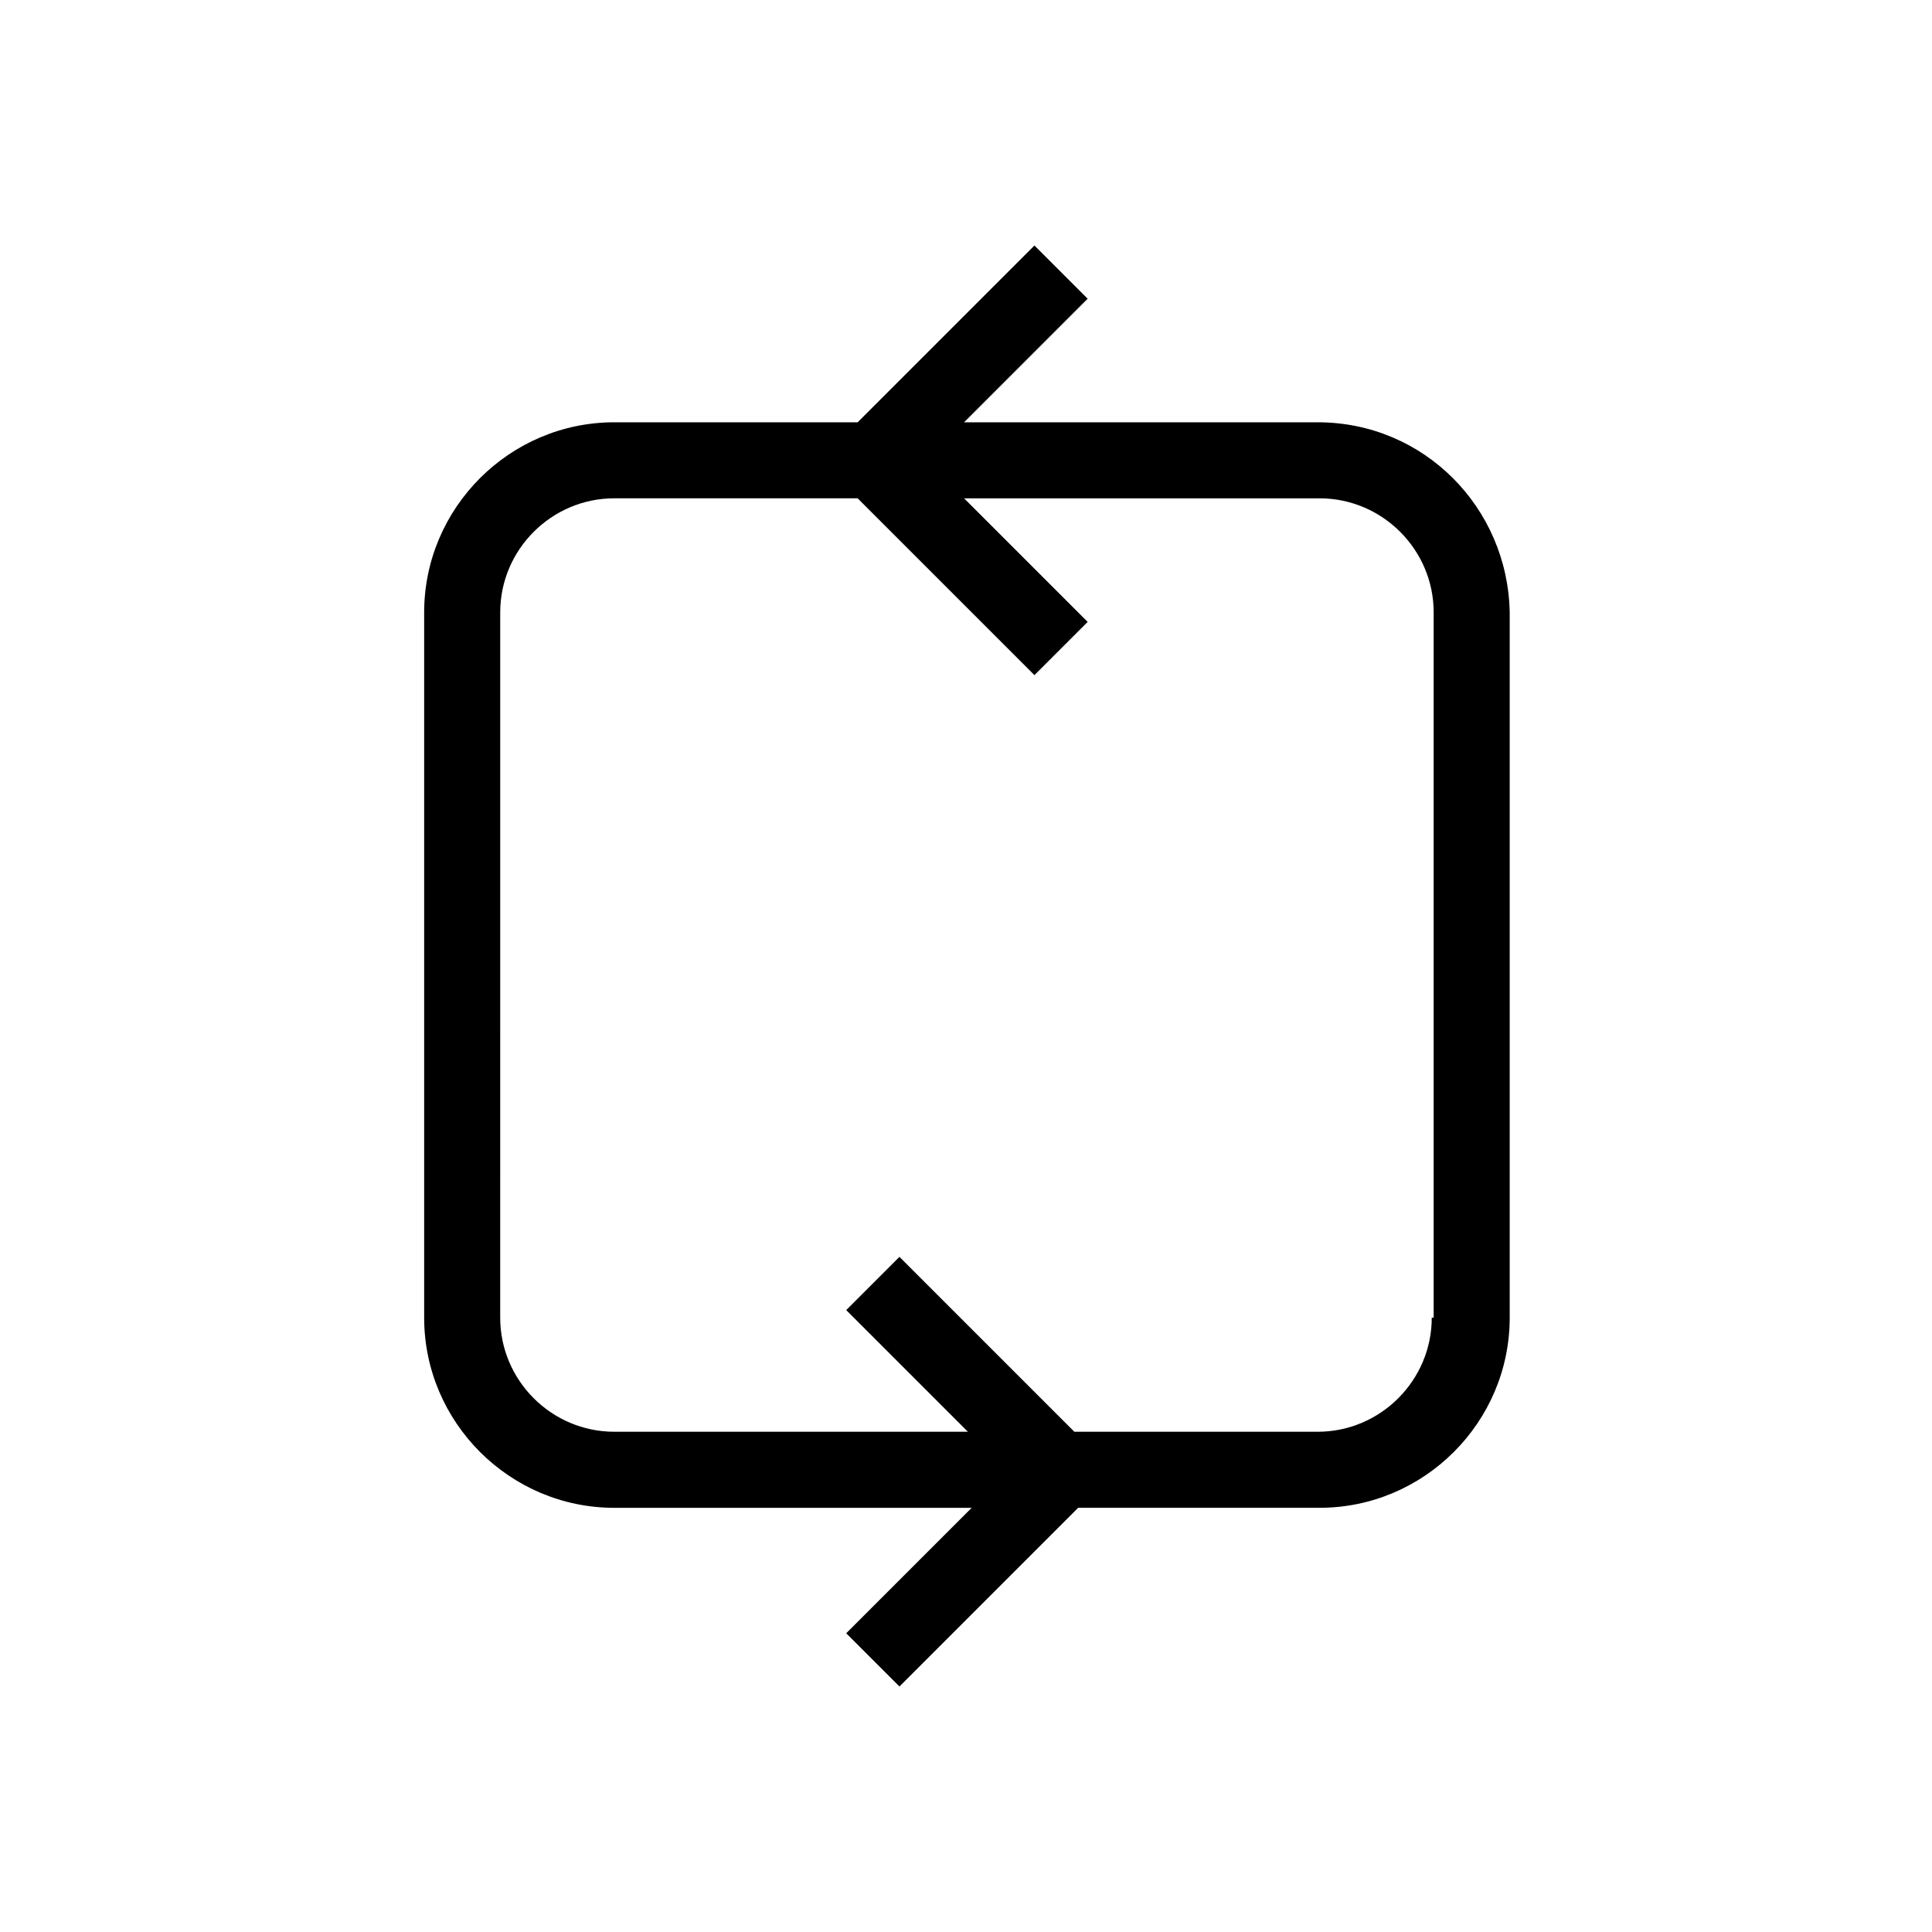 <?xml version="1.0" encoding="UTF-8"?>
<!-- The Best Svg Icon site in the world: iconSvg.co, Visit us! https://iconsvg.co -->
<svg fill="#000000" width="800px" height="800px" version="1.1" viewBox="144 144 512 512" xmlns="http://www.w3.org/2000/svg">
 <path d="m493.2 255.91h-93.707l32.746-32.746-14.105-14.105-46.855 46.855-64.488-0.004c-27.711 0-50.383 22.672-50.383 50.383v186.91c0 27.711 22.672 50.383 50.383 50.383h94.715l-33.25 33.25 14.105 14.105 47.359-47.359h63.984c27.711 0 50.383-22.672 50.383-50.383v-186.91c-0.504-27.707-22.672-50.379-50.887-50.379zm30.23 237.29c0 16.625-13.602 30.23-30.23 30.23h-64.488l-46.352-46.352-14.105 14.105 32.242 32.242-93.707 0.004c-16.625 0-30.23-13.602-30.23-30.23l0.004-186.91c0-16.625 13.602-30.23 30.23-30.23h64.488l46.855 46.855 14.105-14.105-32.746-32.746h94.211c16.625 0 30.23 13.602 30.23 30.23l-0.004 186.91z"/>
</svg>